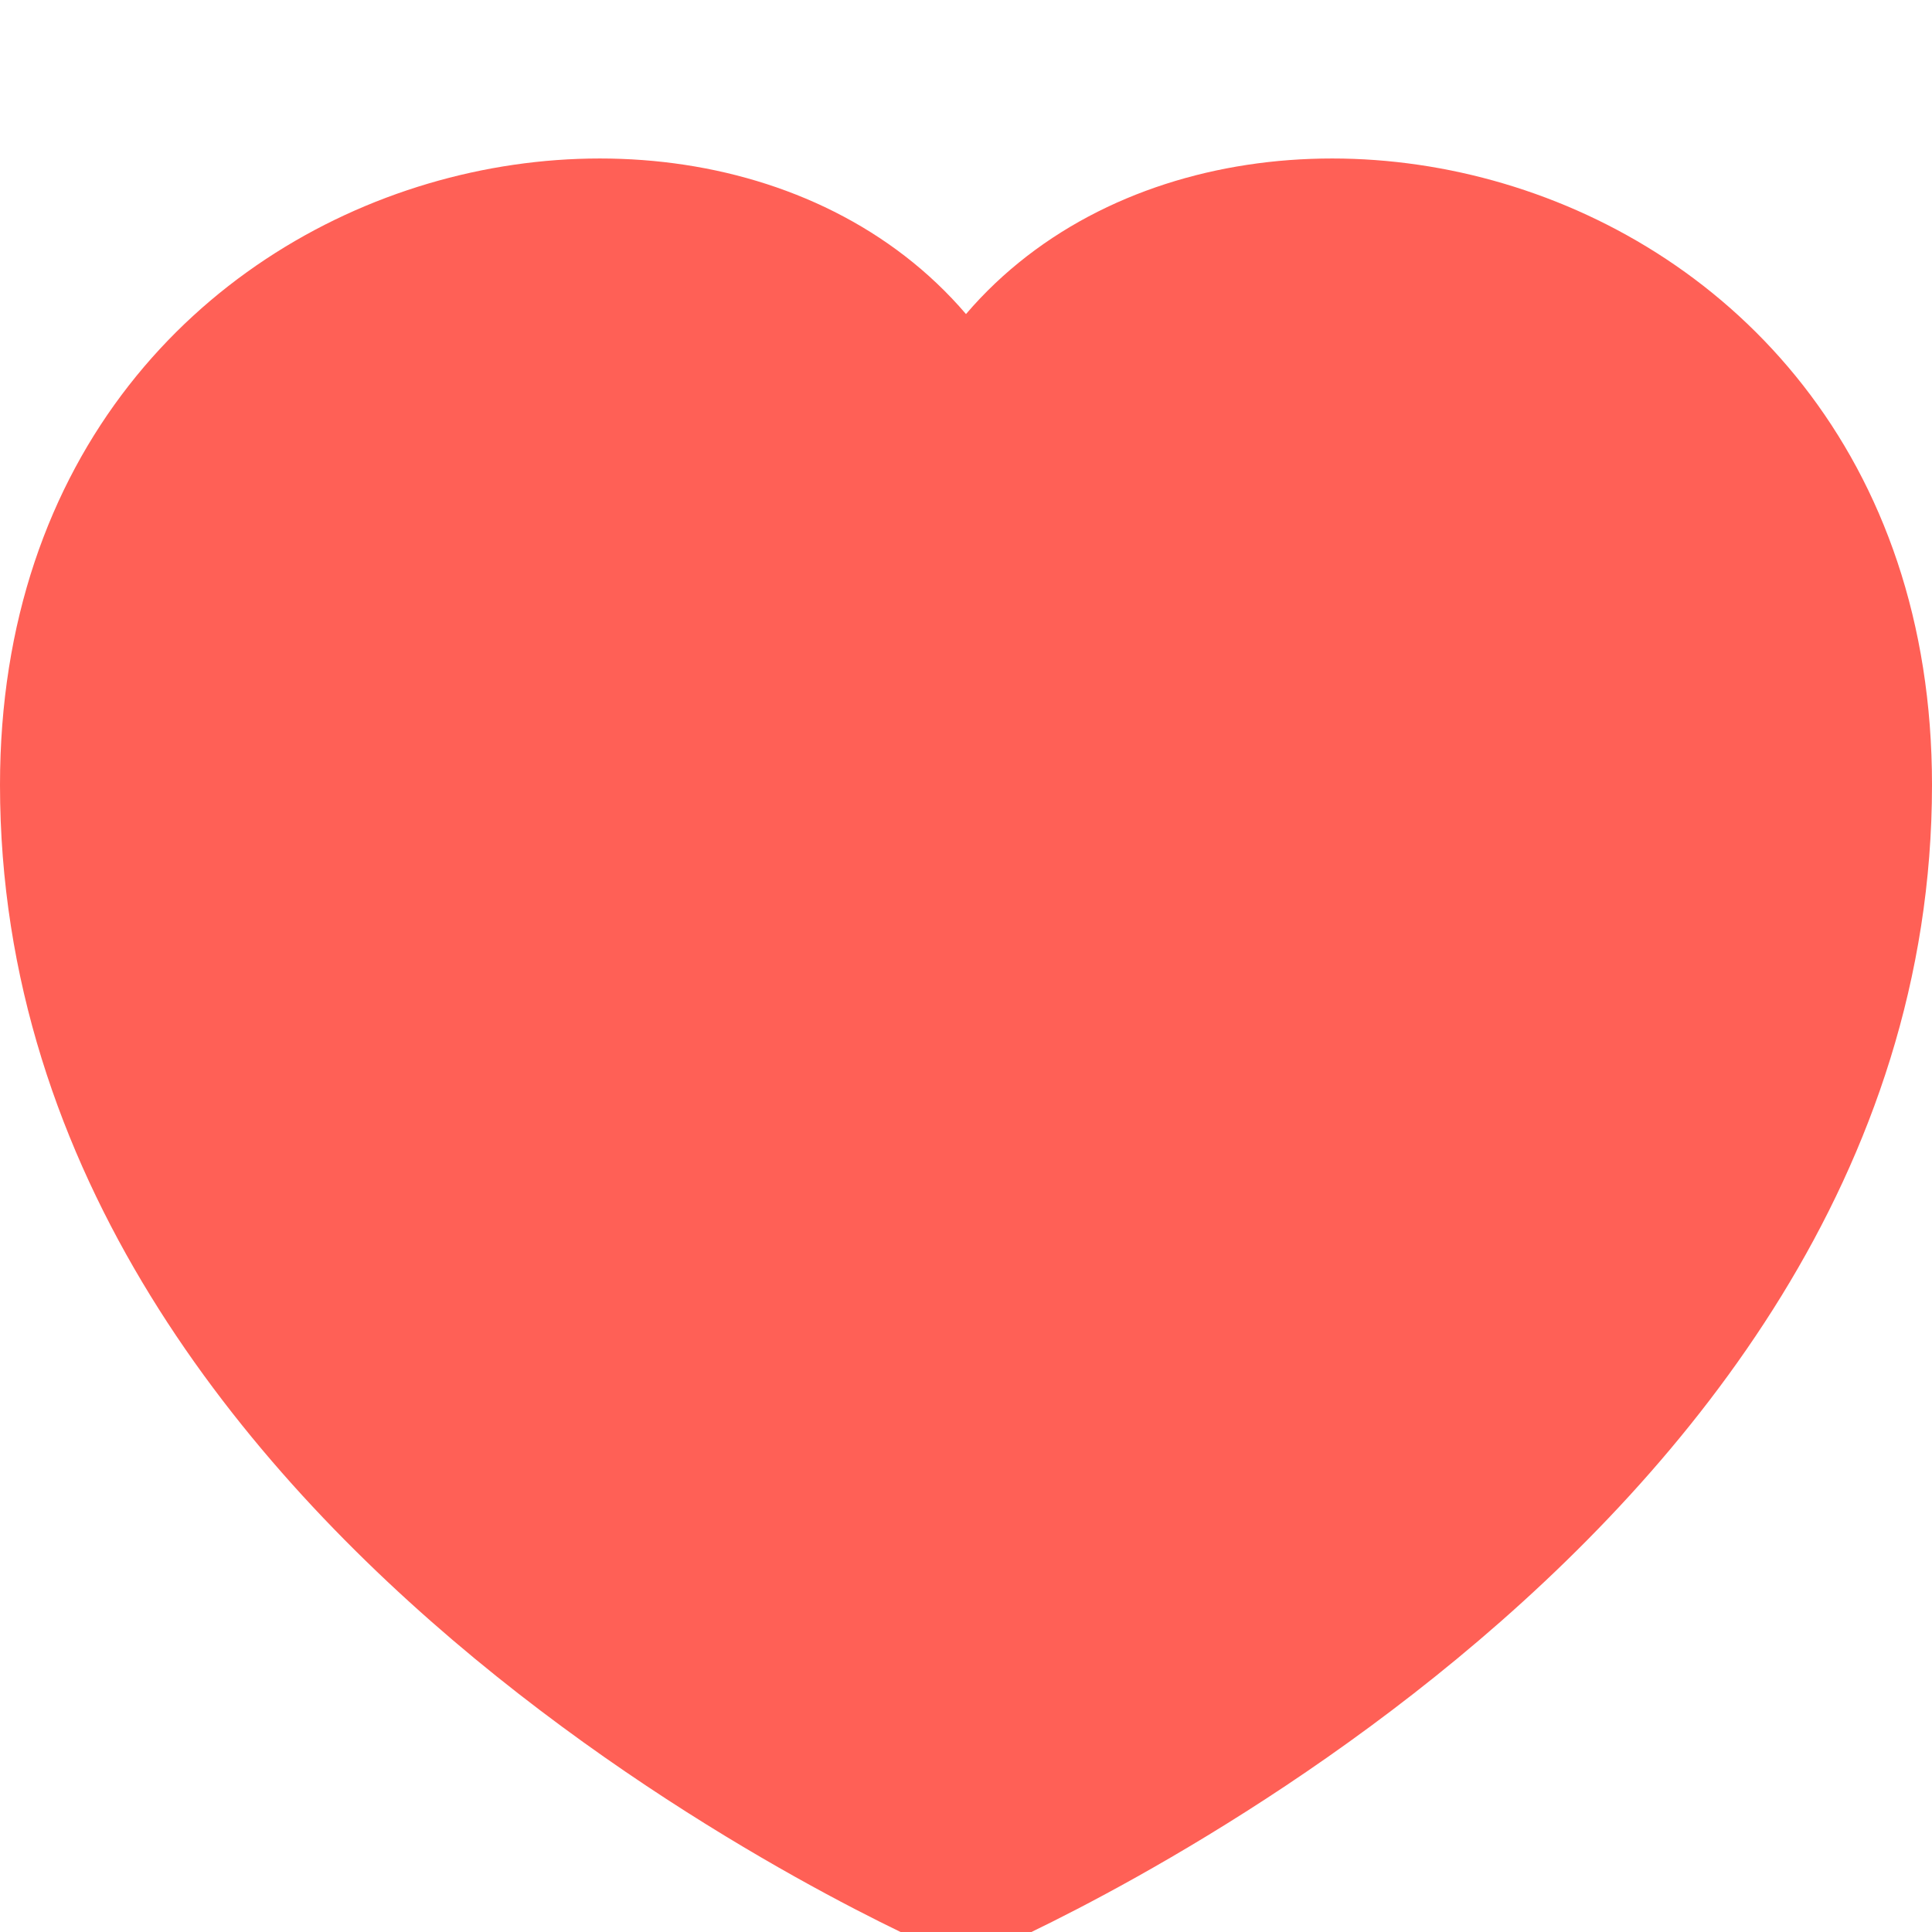<svg xmlns="http://www.w3.org/2000/svg" width="16" height="16" viewBox="0 0 16 16"><path d="M8,3.5c-1.5-3-7.5-2-7.5,3c0,6,7.5,9.2,7.5,9.2s7.5-3.2,7.5-9.2C15.5,1.5,9.5,0.5,8,3.5z" stroke="#ff6056" stroke-width="1" fill="#ff6056"/></svg>